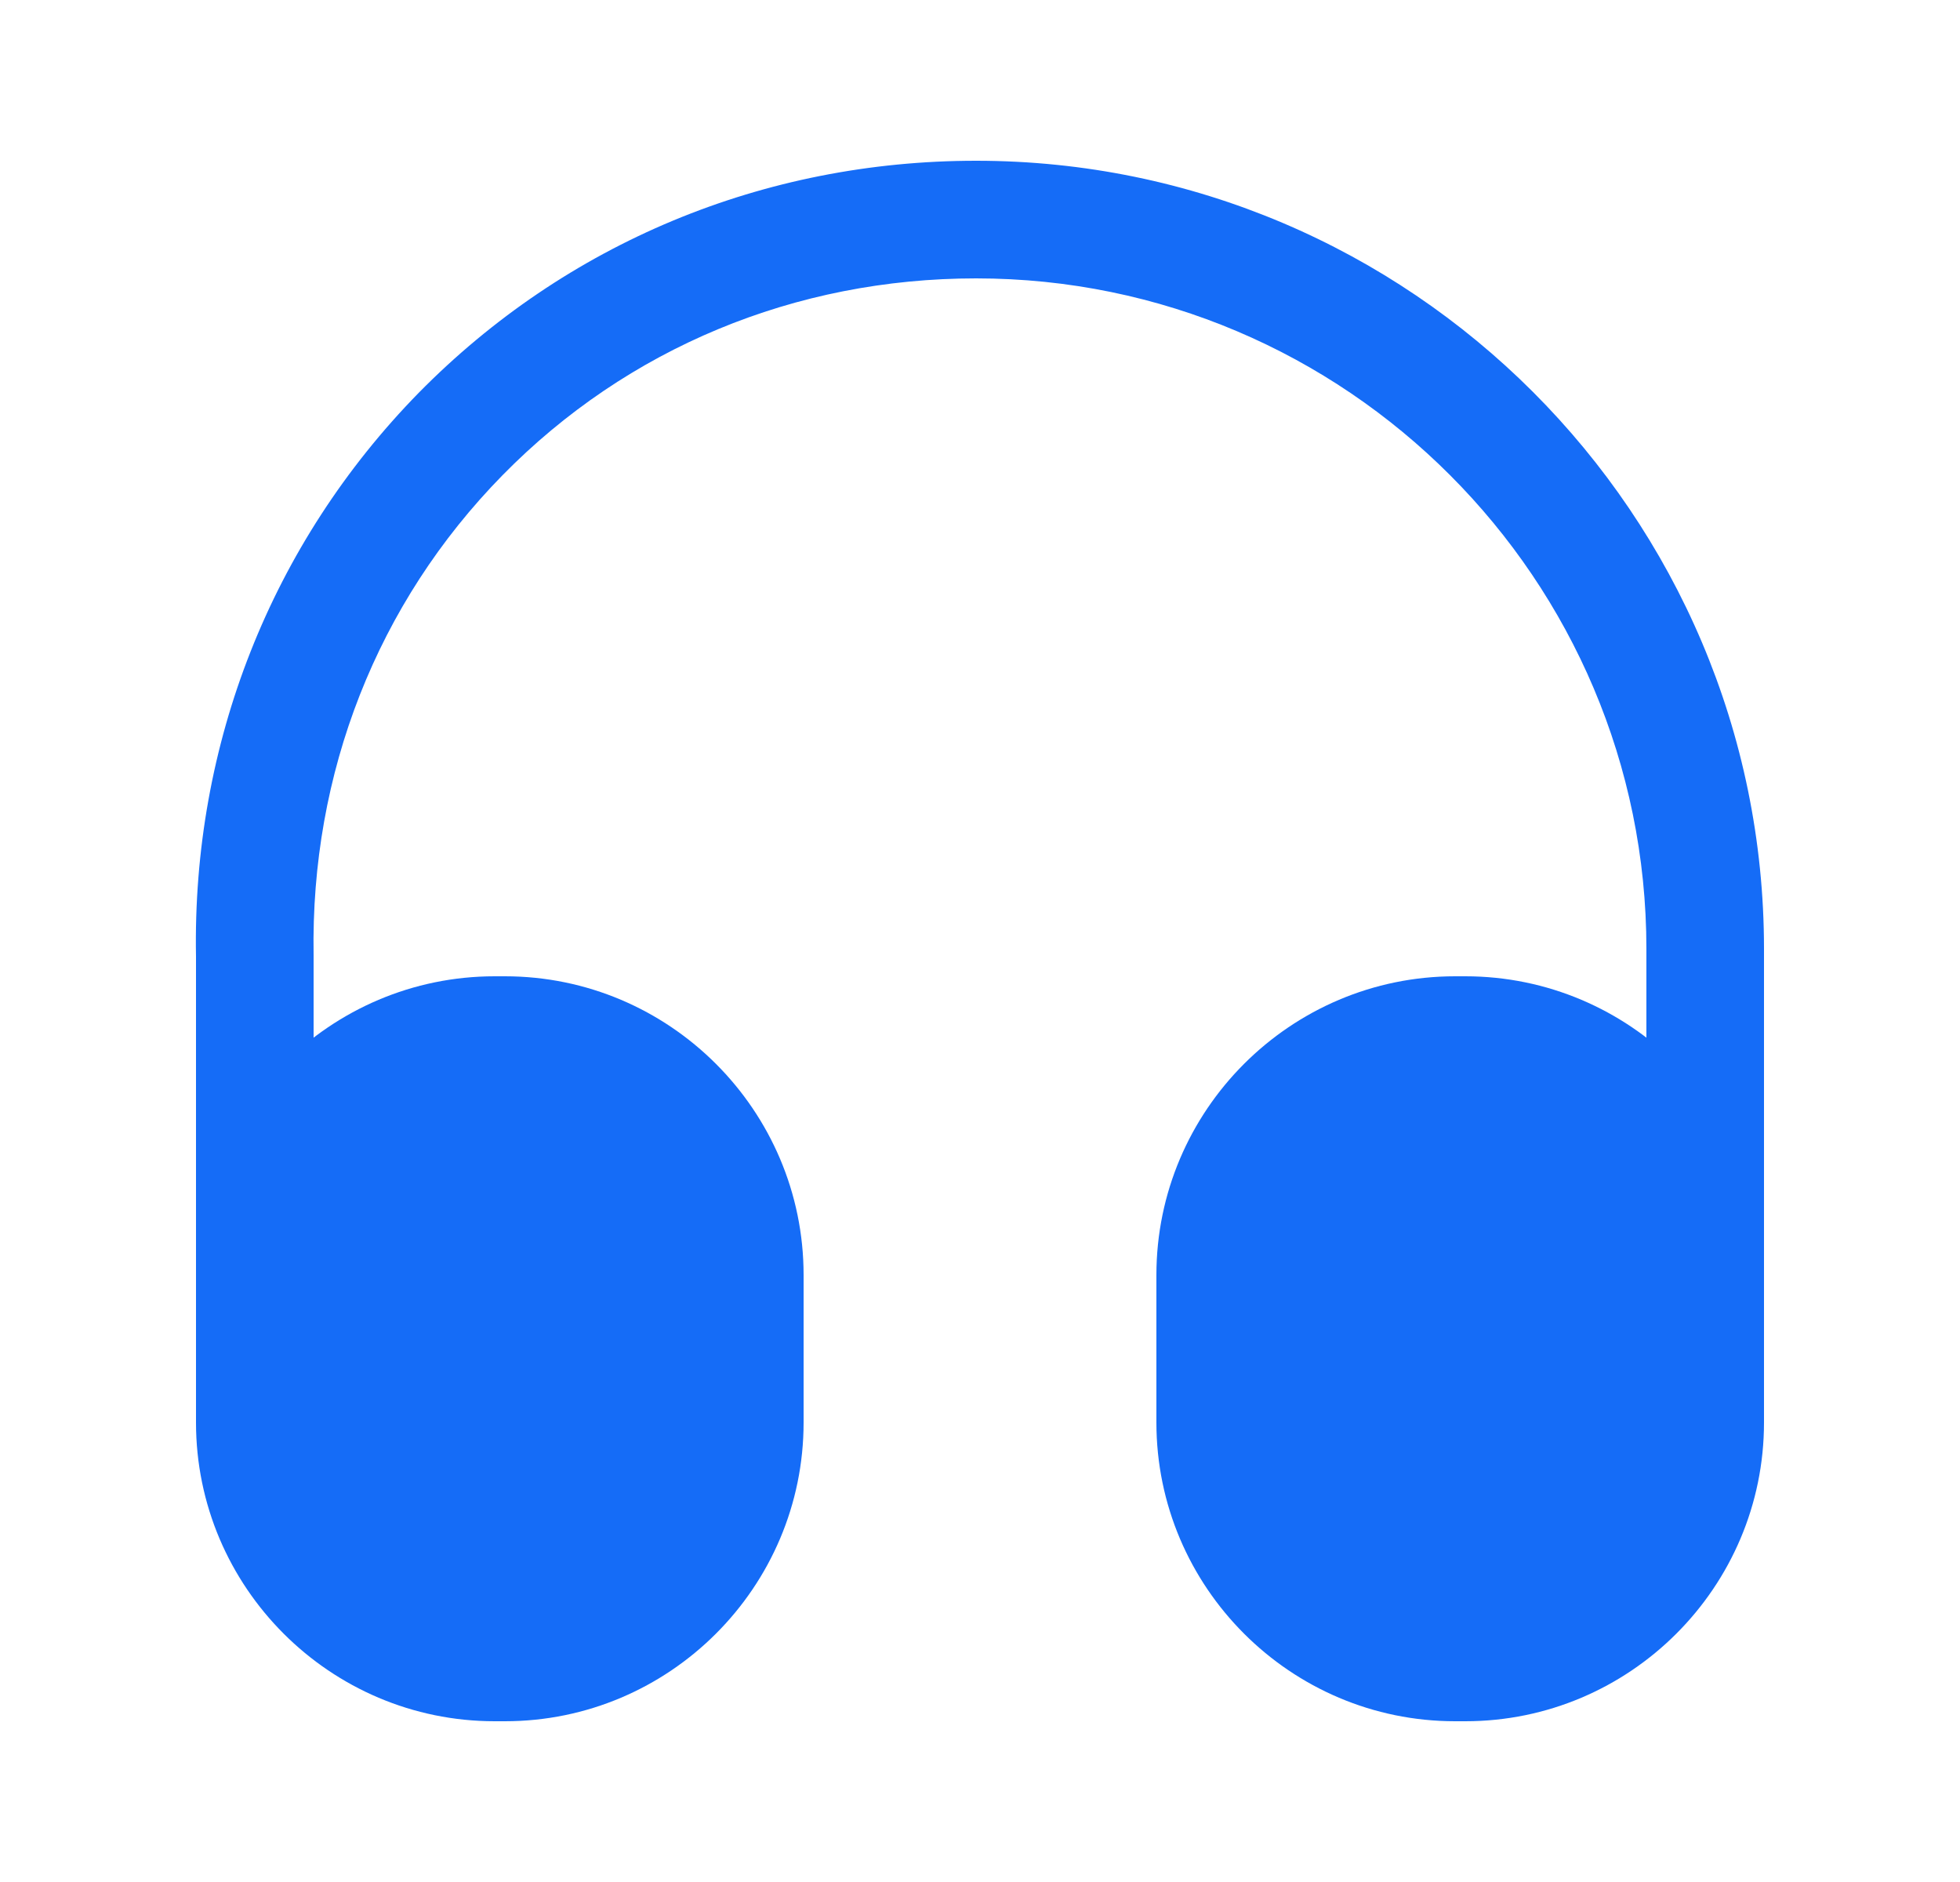 <svg width="25" height="24" viewBox="0 0 25 24" fill="none" xmlns="http://www.w3.org/2000/svg">
<g id="live_support">
<path id="Vector" d="M3.25 18.65C2.84 18.65 2.5 18.31 2.5 17.9V12.2C2.45 9.49 3.46 6.93 5.34 5.01C7.22 3.1 9.74 2.05 12.45 2.05C17.99 2.05 22.5 6.56 22.5 12.1V17.8C22.5 18.21 22.16 18.55 21.75 18.55C21.34 18.55 21 18.21 21 17.8V12.1C21 7.39 17.17 3.55 12.45 3.55C10.14 3.55 8 4.44 6.41 6.06C4.81 7.69 3.96 9.86 4 12.18V17.89C4 18.31 3.67 18.65 3.25 18.65Z" fill="#156CF7"/>
<path id="Vector_2" d="M6.44 12.45H6.31C4.21 12.45 2.5 14.16 2.5 16.26V18.14C2.5 20.24 4.21 21.95 6.31 21.95H6.44C8.54 21.95 10.25 20.24 10.25 18.14V16.26C10.25 14.16 8.54 12.45 6.44 12.45Z" fill="#156CF7"/>
<path id="Vector_3" d="M18.69 12.45H18.56C16.46 12.45 14.75 14.16 14.75 16.26V18.14C14.75 20.24 16.46 21.95 18.56 21.95H18.69C20.79 21.95 22.5 20.24 22.5 18.14V16.26C22.5 14.16 20.79 12.45 18.69 12.45Z" fill="#156CF7"/>
</g>
</svg>
